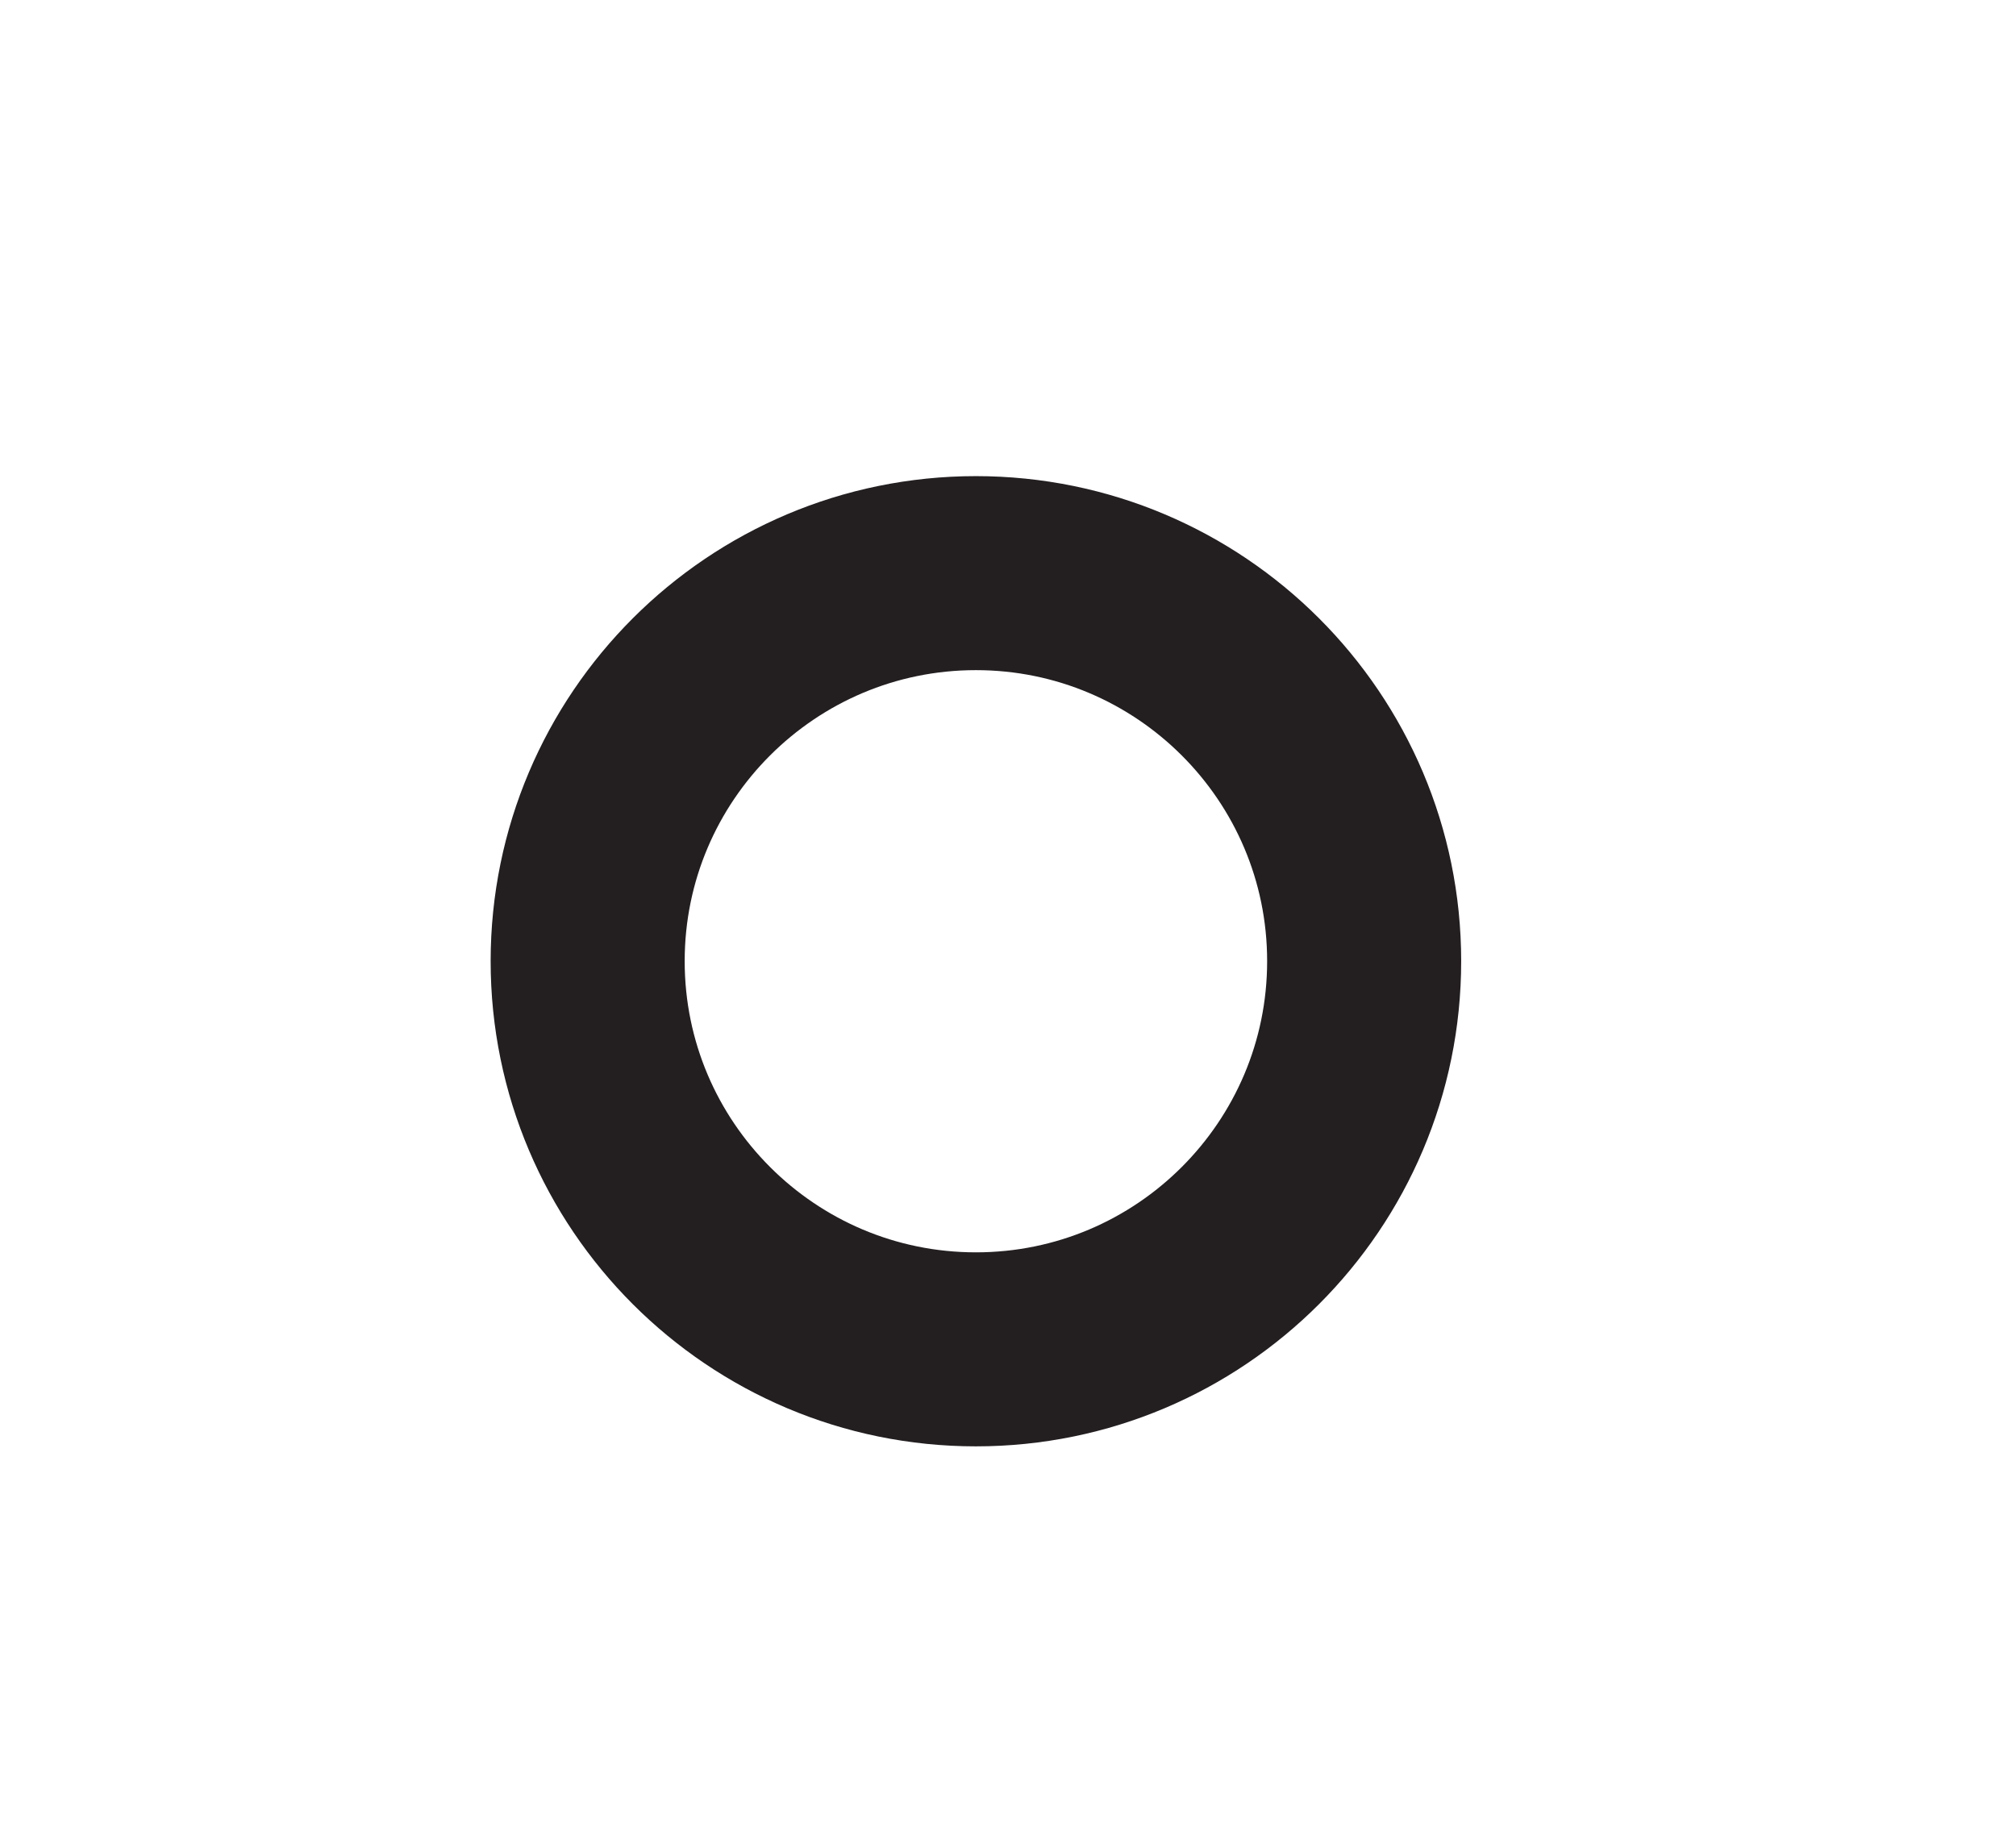 <?xml version="1.0" encoding="UTF-8"?><svg xmlns="http://www.w3.org/2000/svg" xmlns:xlink="http://www.w3.org/1999/xlink" xmlns:avocode="https://avocode.com/" id="SVGDocda929eab39e24b3783bb5f600d99022e" width="12px" height="11px" version="1.1" viewBox="0 0 12 11" aria-hidden="true"><defs><linearGradient class="cerosgradient" data-cerosgradient="true" id="CerosGradient_id60fec6143" gradientUnits="userSpaceOnUse" x1="50%" y1="100%" x2="50%" y2="0%"><stop offset="0%" stop-color="#d1d1d1"/><stop offset="100%" stop-color="#d1d1d1"/></linearGradient><linearGradient/></defs><g><g><path d="M5.809,8.033c1.275,0 2.311,-1.035 2.311,-2.311c0,-1.275 -1.036,-2.31 -2.311,-2.31c-1.275,0 -2.311,1.035 -2.311,2.31c0,1.276 1.036,2.311 2.311,2.311z" fill-opacity="0" fill="#ffffff" stroke-linejoin="miter" stroke-linecap="butt" stroke-opacity="1" stroke="#231f20" stroke-miterlimit="20" stroke-width="1.155"/></g></g></svg>